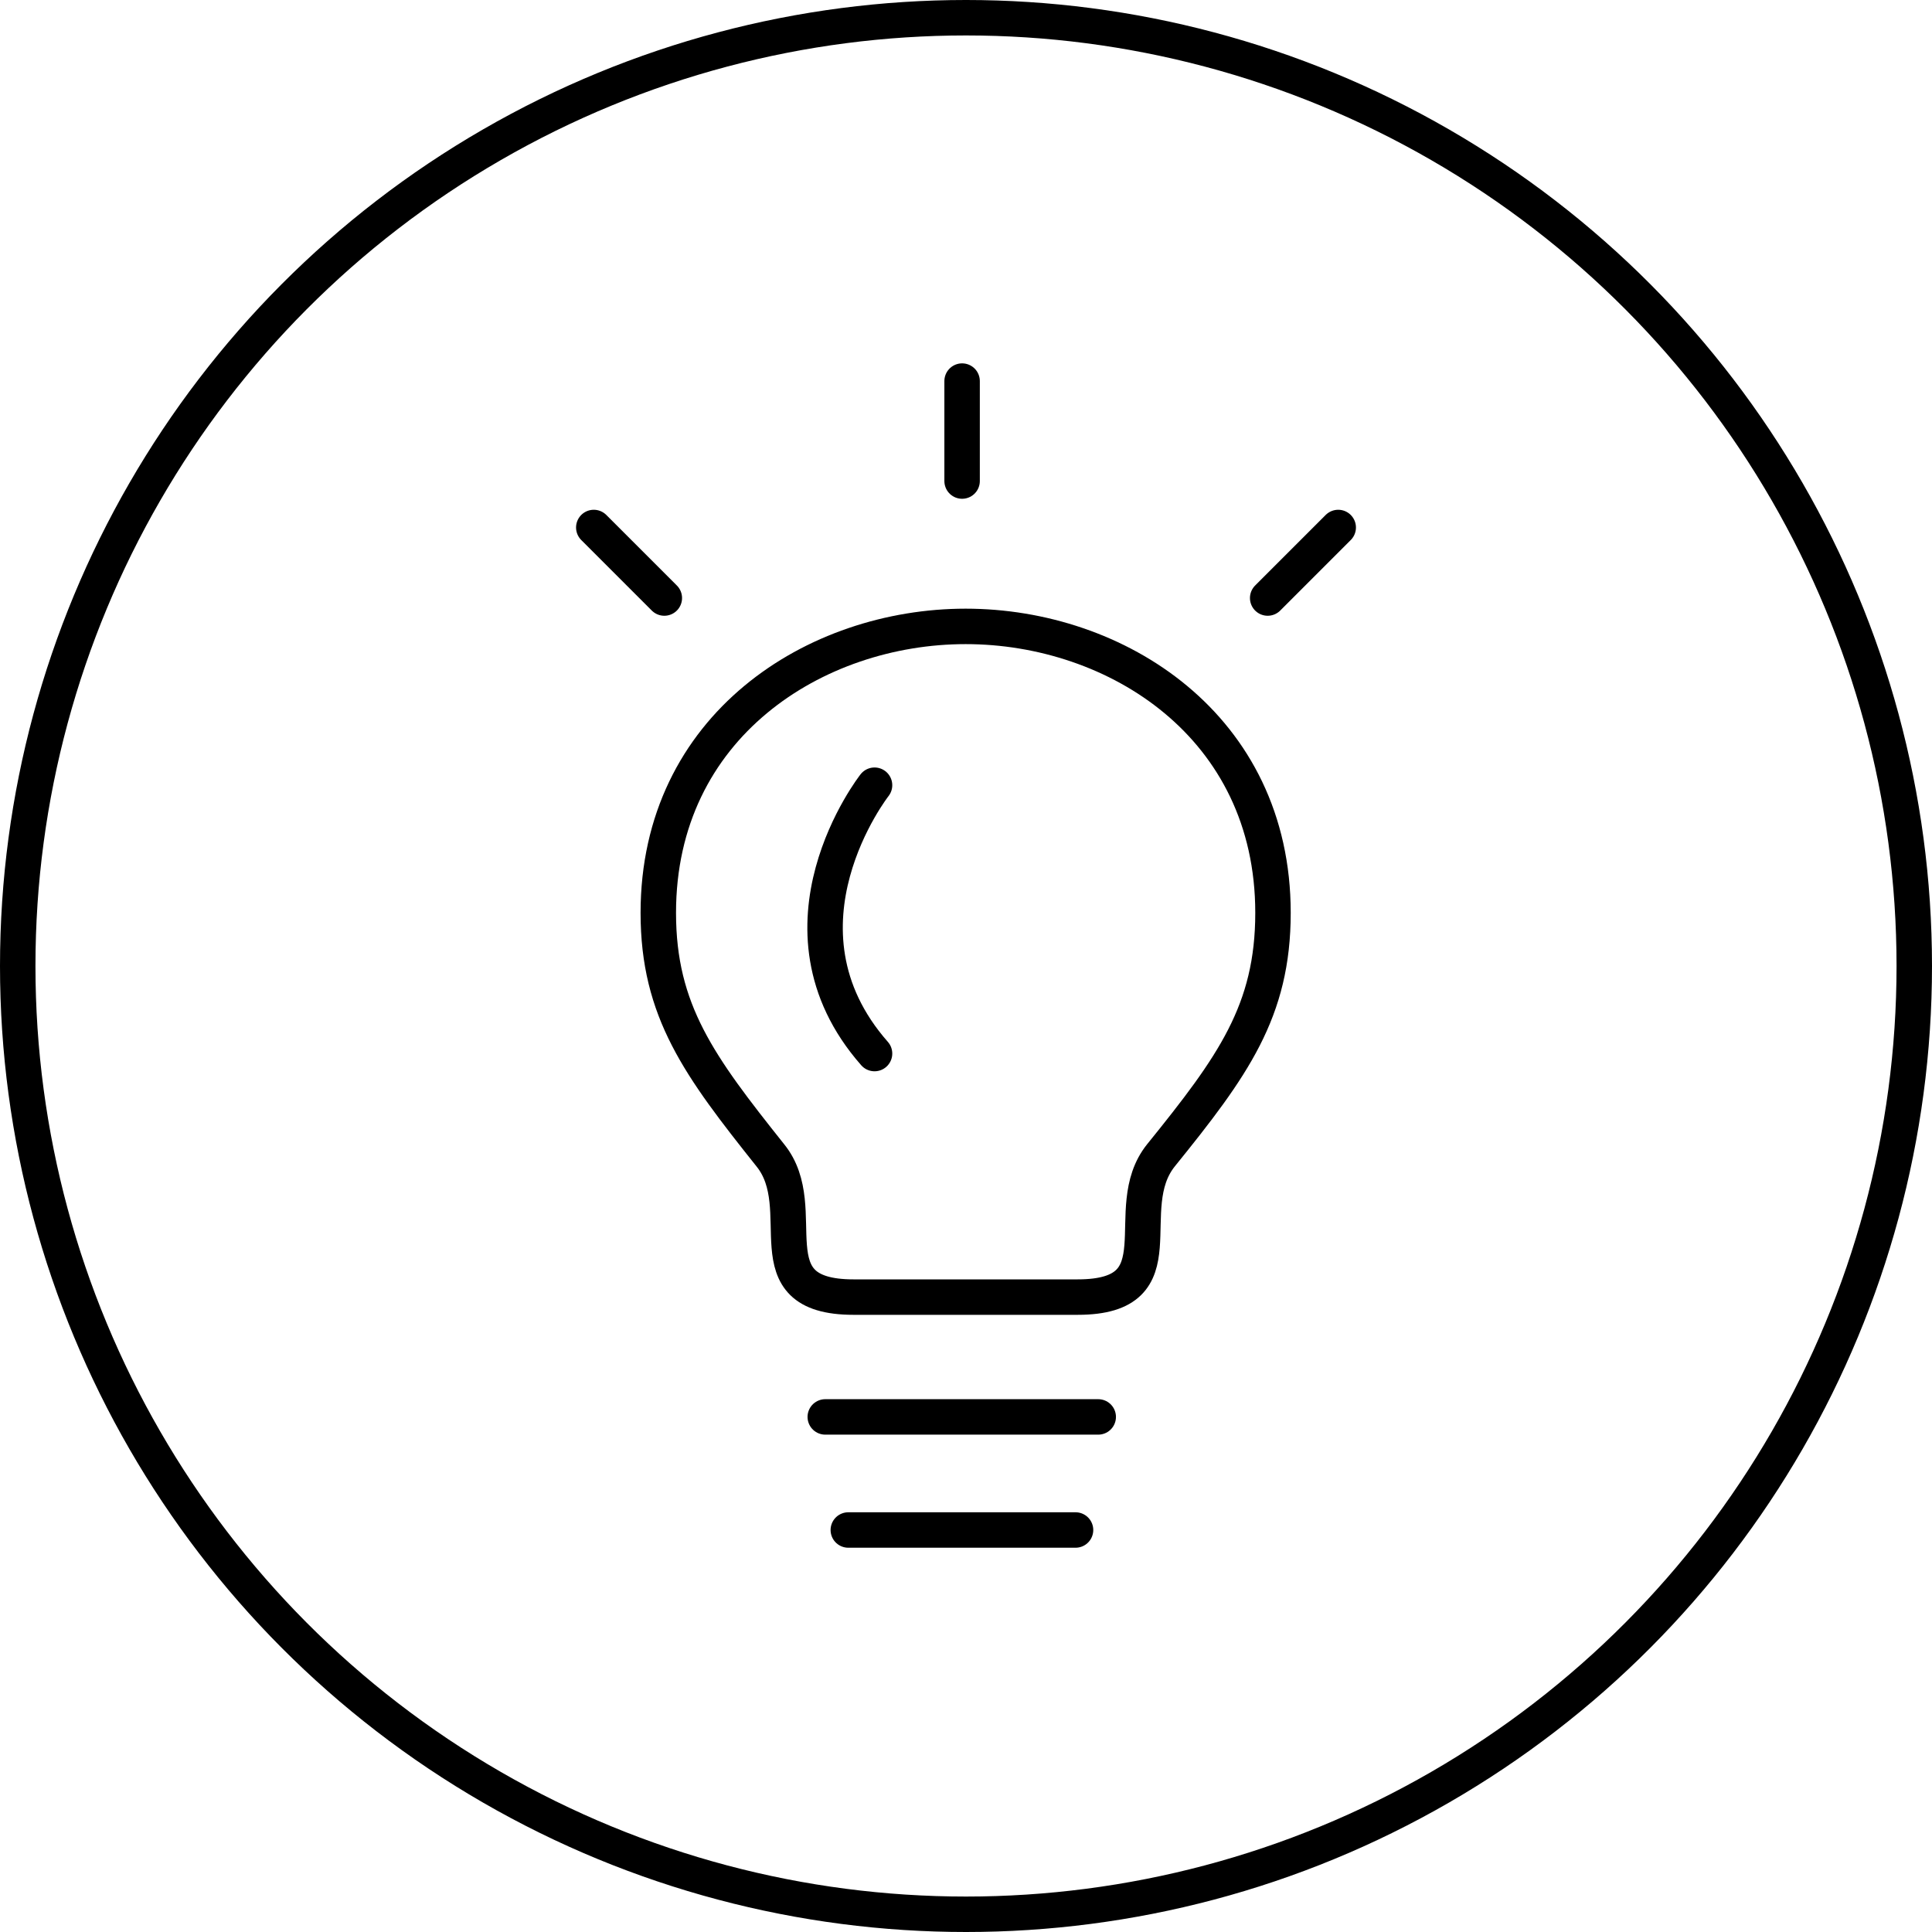 <svg xmlns="http://www.w3.org/2000/svg" viewBox="0 0 54.5 54.5"><defs><style>.cls-1,.cls-2{fill:none;stroke:#000;}.cls-1{stroke-miterlimit:10;}.cls-2{stroke-linecap:round;stroke-linejoin:round;}</style></defs><title>アセット 7</title><g id="レイヤー_2" data-name="レイヤー 2"><g id="navi"><circle class="cls-1" cx="27.25" cy="27.25" r="26.75"/><path class="cls-2" d="M27.24,17.67c4.25,0,8.67,2.81,8.67,8.08,0,2.77-1.13,4.33-3.16,6.84-1.23,1.53.59,4-2.35,4H24.08c-2.94,0-1.12-2.48-2.35-4-2-2.51-3.16-4.07-3.16-6.84C18.57,20.48,23,17.67,27.24,17.67Z"/><path class="cls-2" d="M24.67,22.15s-3.14,4,0,7.57"/><line class="cls-2" x1="23.28" y1="39.97" x2="30.98" y2="39.97"/><line class="cls-2" x1="23.93" y1="43.16" x2="30.34" y2="43.16"/><line class="cls-2" x1="27.14" y1="10.75" x2="27.14" y2="13.57"/><line class="cls-2" x1="16.75" y1="14.88" x2="18.74" y2="16.87"/><line class="cls-2" x1="37.75" y1="14.88" x2="35.76" y2="16.87"/></g></g></svg>